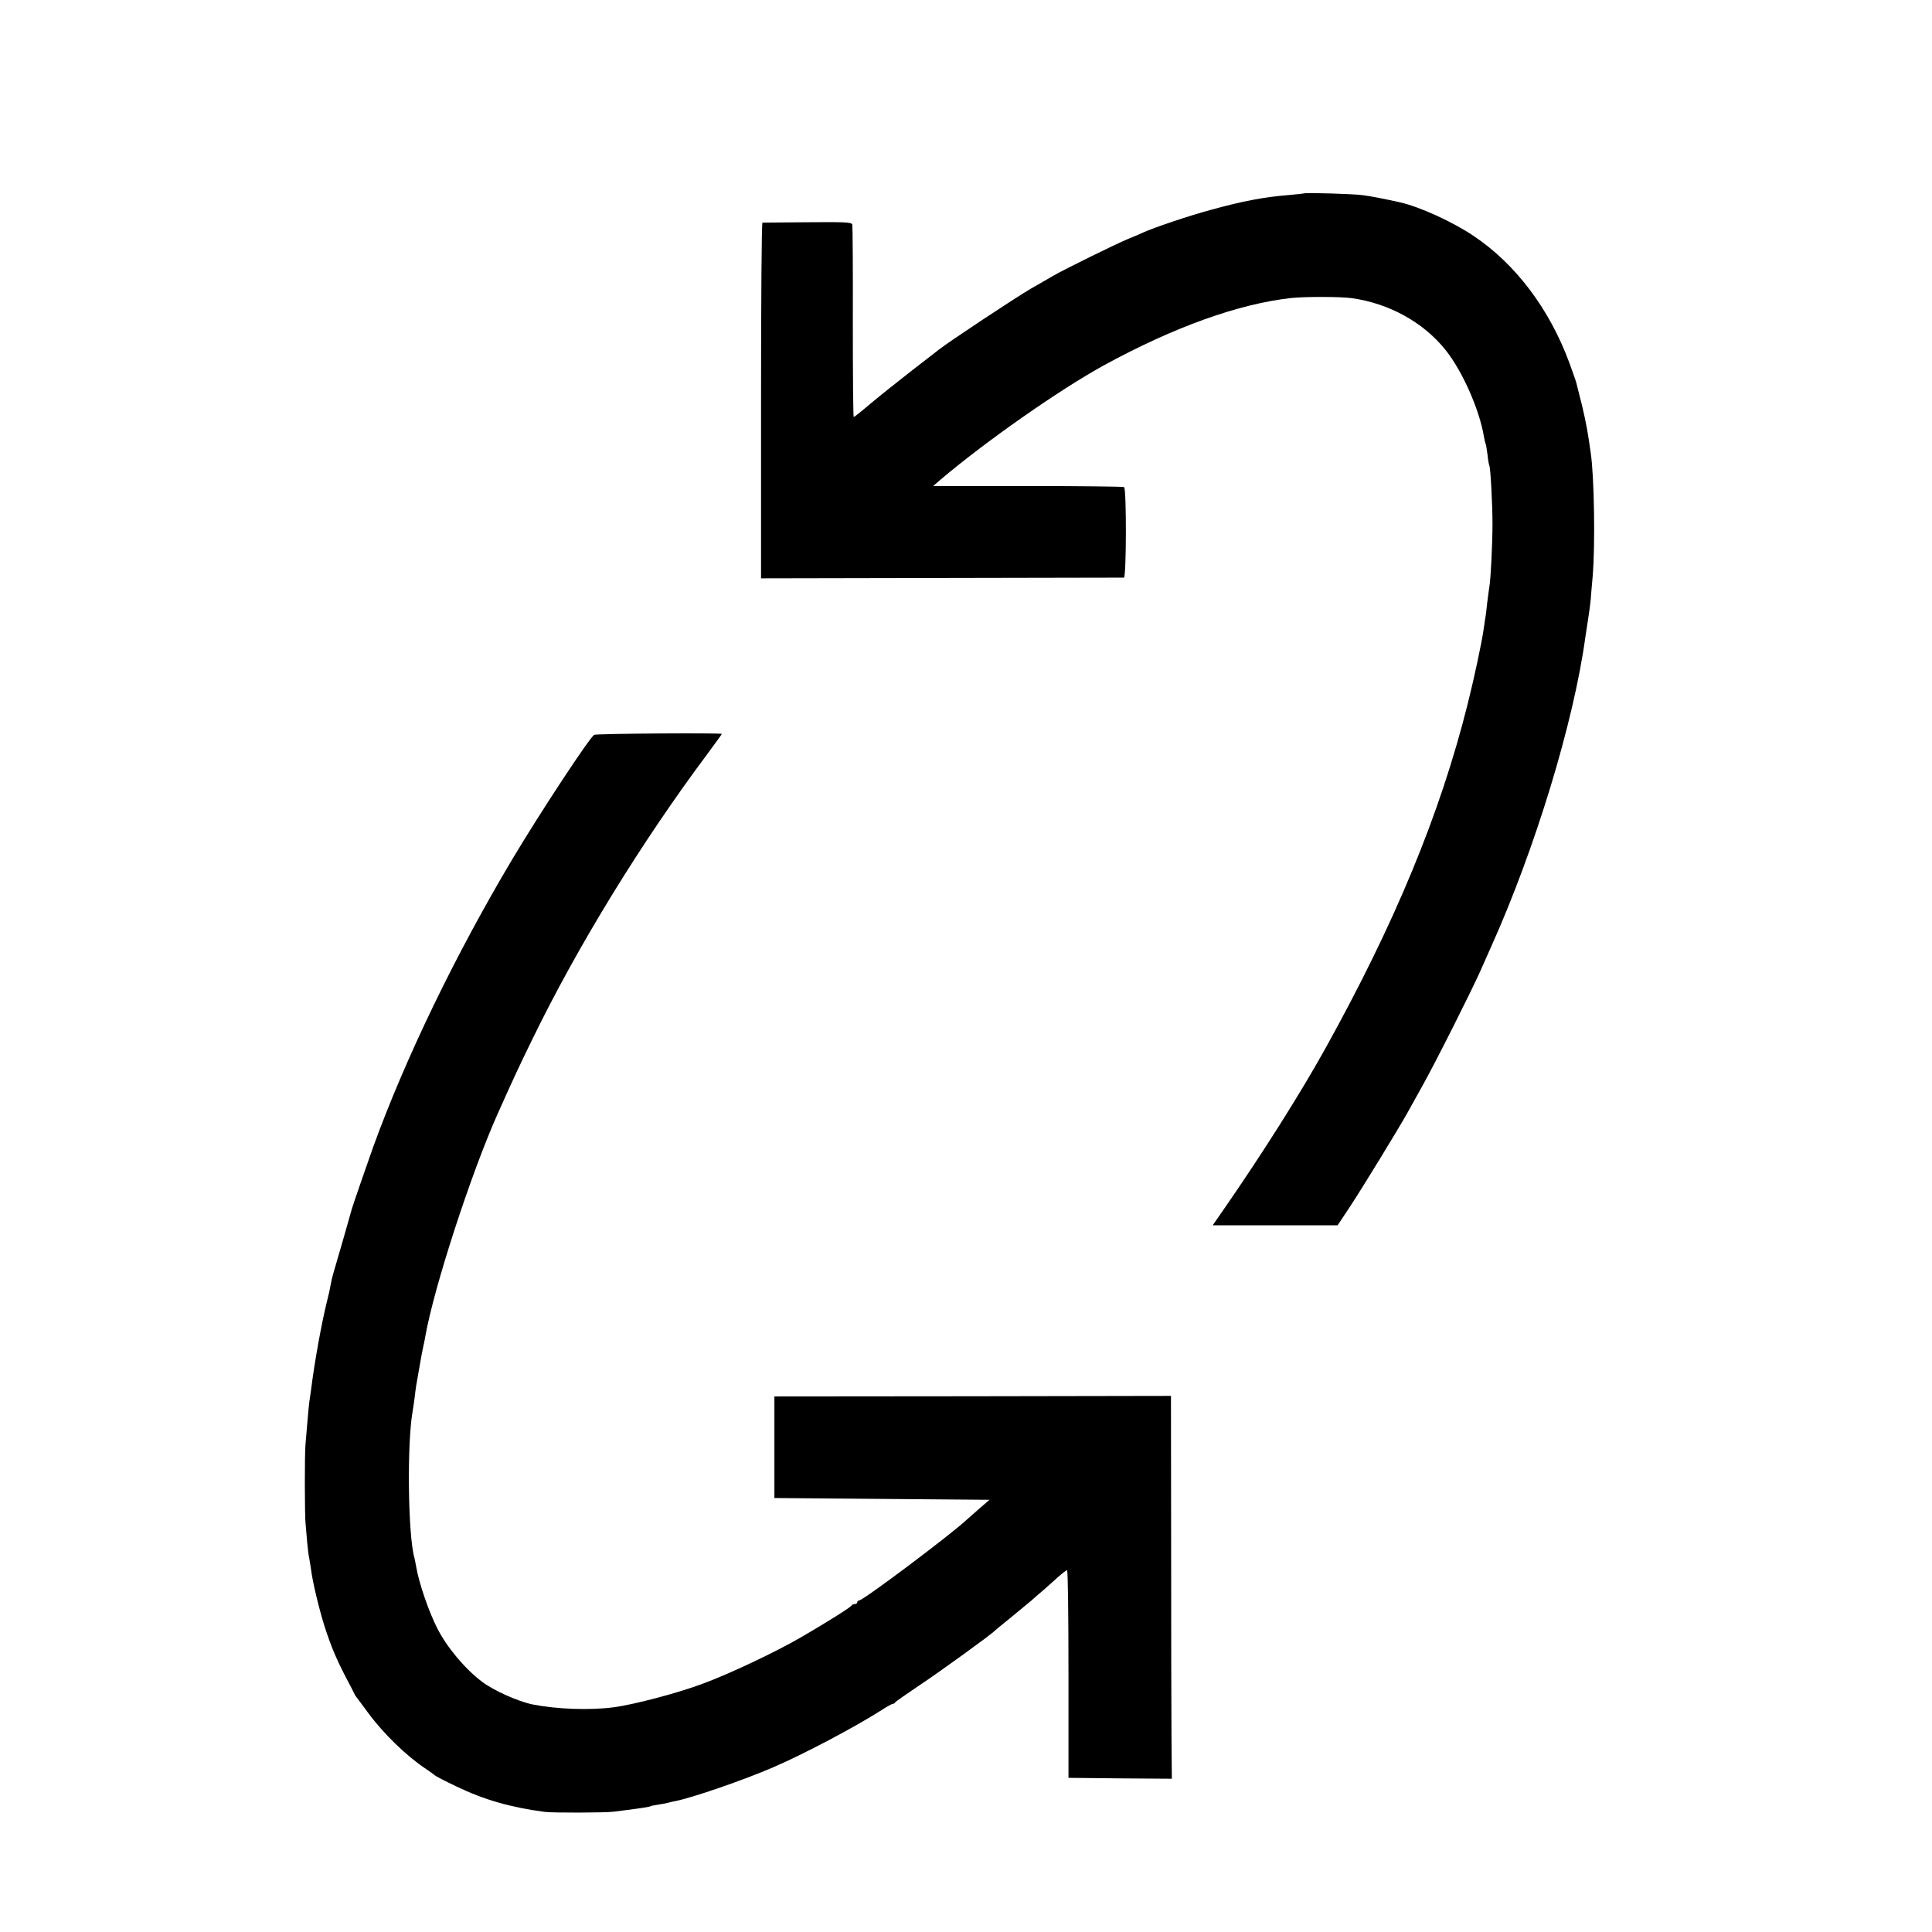<?xml version="1.0" standalone="no"?>
<!DOCTYPE svg PUBLIC "-//W3C//DTD SVG 20010904//EN"
 "http://www.w3.org/TR/2001/REC-SVG-20010904/DTD/svg10.dtd">
<svg version="1.0" xmlns="http://www.w3.org/2000/svg"
 width="1084pt" height="1084pt" viewBox="0 0 1084 1084"
 preserveAspectRatio="xMidYMid meet">
<g transform="translate(0,1084) scale(0.1,-0.1)"
fill="#000000" stroke="none">
<path d="M7318 9755 c-2 -1 -39 -5 -83 -9 -141 -11 -261 -34 -436 -82 -124
-33 -324 -101 -384 -128 -16 -8 -54 -24 -84 -36 -56 -22 -359 -171 -421 -207
-19 -11 -75 -44 -125 -72 -86 -50 -462 -299 -515 -341 -14 -11 -86 -67 -160
-124 -74 -58 -175 -138 -225 -180 -49 -42 -92 -76 -95 -76 -3 0 -5 240 -5 533
1 292 -1 539 -3 547 -3 13 -38 15 -250 13 -136 -1 -250 -2 -254 -2 -5 -1 -8
-450 -8 -998 l0 -998 1012 2 c557 1 1018 2 1024 2 14 1 15 499 1 508 -5 3
-248 6 -540 6 l-531 0 39 34 c252 214 667 505 920 644 392 214 754 344 1050
377 78 8 276 8 340 -1 208 -29 401 -135 525 -290 95 -118 191 -336 216 -487 3
-19 8 -38 10 -41 2 -4 6 -31 10 -60 3 -30 8 -57 10 -60 7 -12 18 -218 18 -329
0 -112 -10 -315 -18 -355 -2 -11 -7 -51 -12 -90 -4 -38 -8 -72 -9 -75 -1 -3
-5 -30 -9 -60 -12 -86 -54 -281 -92 -433 -155 -617 -407 -1226 -799 -1932
-140 -252 -355 -592 -572 -905 l-59 -85 350 0 351 0 73 110 c70 107 261 419
318 520 15 28 54 96 85 153 72 128 273 528 324 642 21 47 48 108 60 135 248
551 465 1263 530 1740 3 22 8 51 10 65 7 42 17 113 20 145 1 17 6 75 11 130
15 178 9 562 -11 695 -2 14 -7 48 -11 75 -9 65 -31 169 -54 255 -7 25 -13 52
-15 60 -2 9 -20 60 -40 115 -112 303 -303 555 -538 712 -119 80 -305 164 -413
188 -90 20 -167 35 -209 40 -47 7 -321 15 -327 10z"/>
<path d="M3334 6717 c-26 -15 -302 -434 -459 -697 -321 -539 -600 -1117 -781
-1615 -26 -72 -115 -330 -119 -345 -9 -34 -96 -337 -105 -365 -5 -16 -12 -46
-15 -65 -3 -19 -12 -60 -20 -90 -31 -125 -70 -340 -90 -500 -4 -30 -9 -62 -10
-70 -1 -8 -6 -55 -10 -105 -4 -49 -9 -108 -11 -130 -5 -55 -5 -400 1 -450 2
-22 6 -68 9 -103 3 -34 8 -73 11 -85 2 -12 7 -40 10 -62 9 -73 47 -229 76
-320 37 -114 64 -178 119 -285 25 -47 47 -89 49 -95 2 -5 8 -14 13 -20 4 -5
32 -42 61 -82 87 -119 218 -246 327 -318 25 -17 47 -33 50 -36 3 -4 57 -32
120 -62 156 -75 302 -117 495 -143 43 -6 343 -5 388 1 20 3 52 7 70 9 80 10
132 18 138 22 4 2 24 6 45 9 22 4 47 8 56 11 9 3 25 6 35 8 97 19 382 117 551
190 170 73 456 224 610 322 29 19 56 34 61 34 5 0 11 3 13 8 2 4 64 47 138 97
113 75 403 285 420 304 3 3 41 35 85 70 44 36 98 81 121 100 22 20 56 49 75
65 18 16 53 47 76 68 24 21 46 38 50 38 5 0 8 -262 8 -582 l0 -583 290 -3 290
-2 -2 232 c-1 128 -2 612 -2 1074 l-1 842 -1113 -2 -1112 -1 0 -285 0 -285
603 -5 604 -5 -58 -50 c-31 -27 -62 -55 -68 -60 -84 -80 -583 -455 -606 -455
-5 0 -10 -4 -10 -10 0 -5 -6 -10 -14 -10 -8 0 -16 -4 -18 -8 -3 -9 -137 -93
-281 -177 -145 -84 -404 -207 -557 -263 -143 -53 -379 -115 -495 -131 -138
-18 -322 -11 -458 16 -81 17 -218 78 -282 127 -95 71 -199 195 -252 301 -49
96 -103 256 -118 345 -3 19 -8 42 -10 50 -36 126 -42 641 -10 820 3 14 7 48
11 75 7 60 9 72 23 150 16 93 21 118 27 145 3 14 8 36 10 50 48 274 256 914
406 1250 84 188 120 266 193 415 255 525 613 1108 982 1602 45 61 83 113 83
115 0 7 -702 2 -716 -5z"/>
</g>
</svg>
